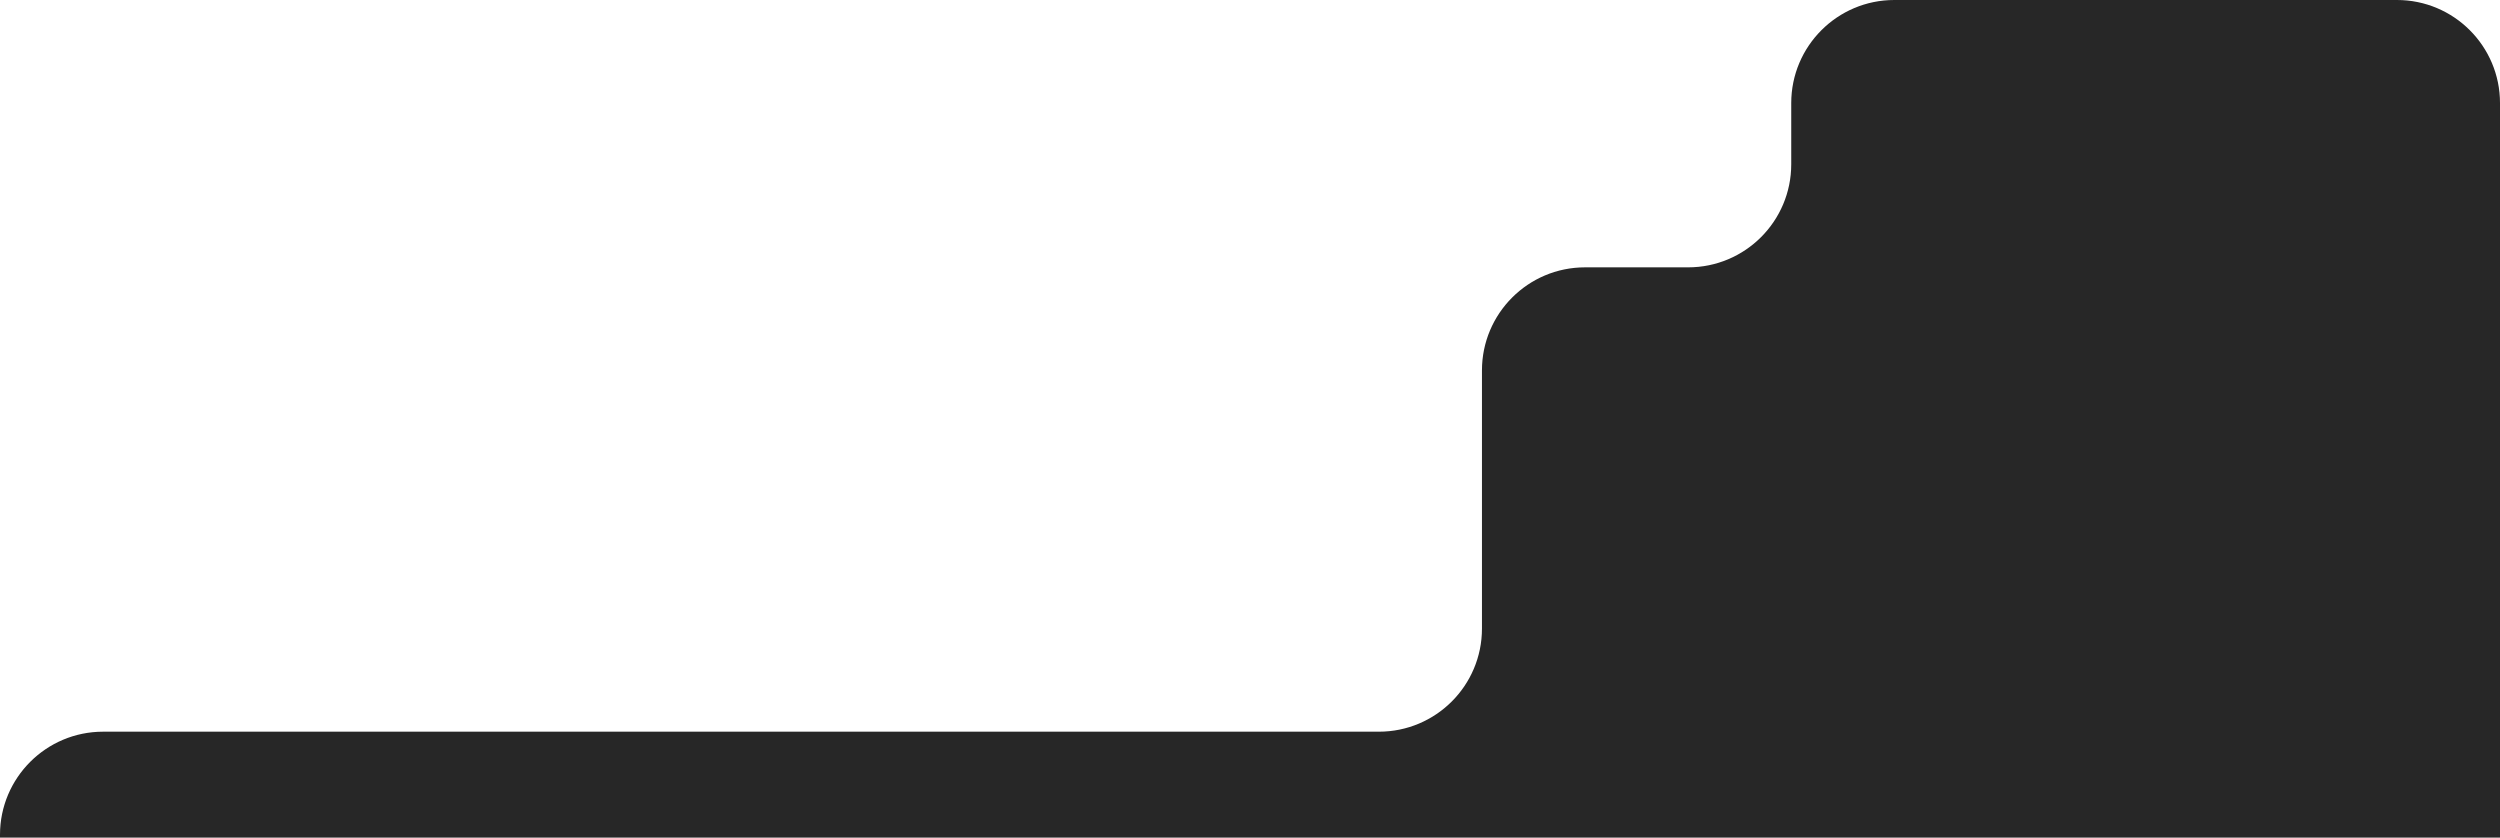 <svg width="194" height="65" viewBox="0 0 194 65" fill="none" xmlns="http://www.w3.org/2000/svg">
<path d="M186 0C190.418 0 194 3.582 194 8V65H0V64.779C0 60.361 3.582 56.779 8 56.779H107C111.418 56.779 115 53.198 115 48.779V28.746C115 24.328 118.582 20.746 123 20.746H131C135.418 20.746 139 17.164 139 12.746V8C139 3.582 142.582 0 147 0H186Z" fill="#272727"/>
</svg>
